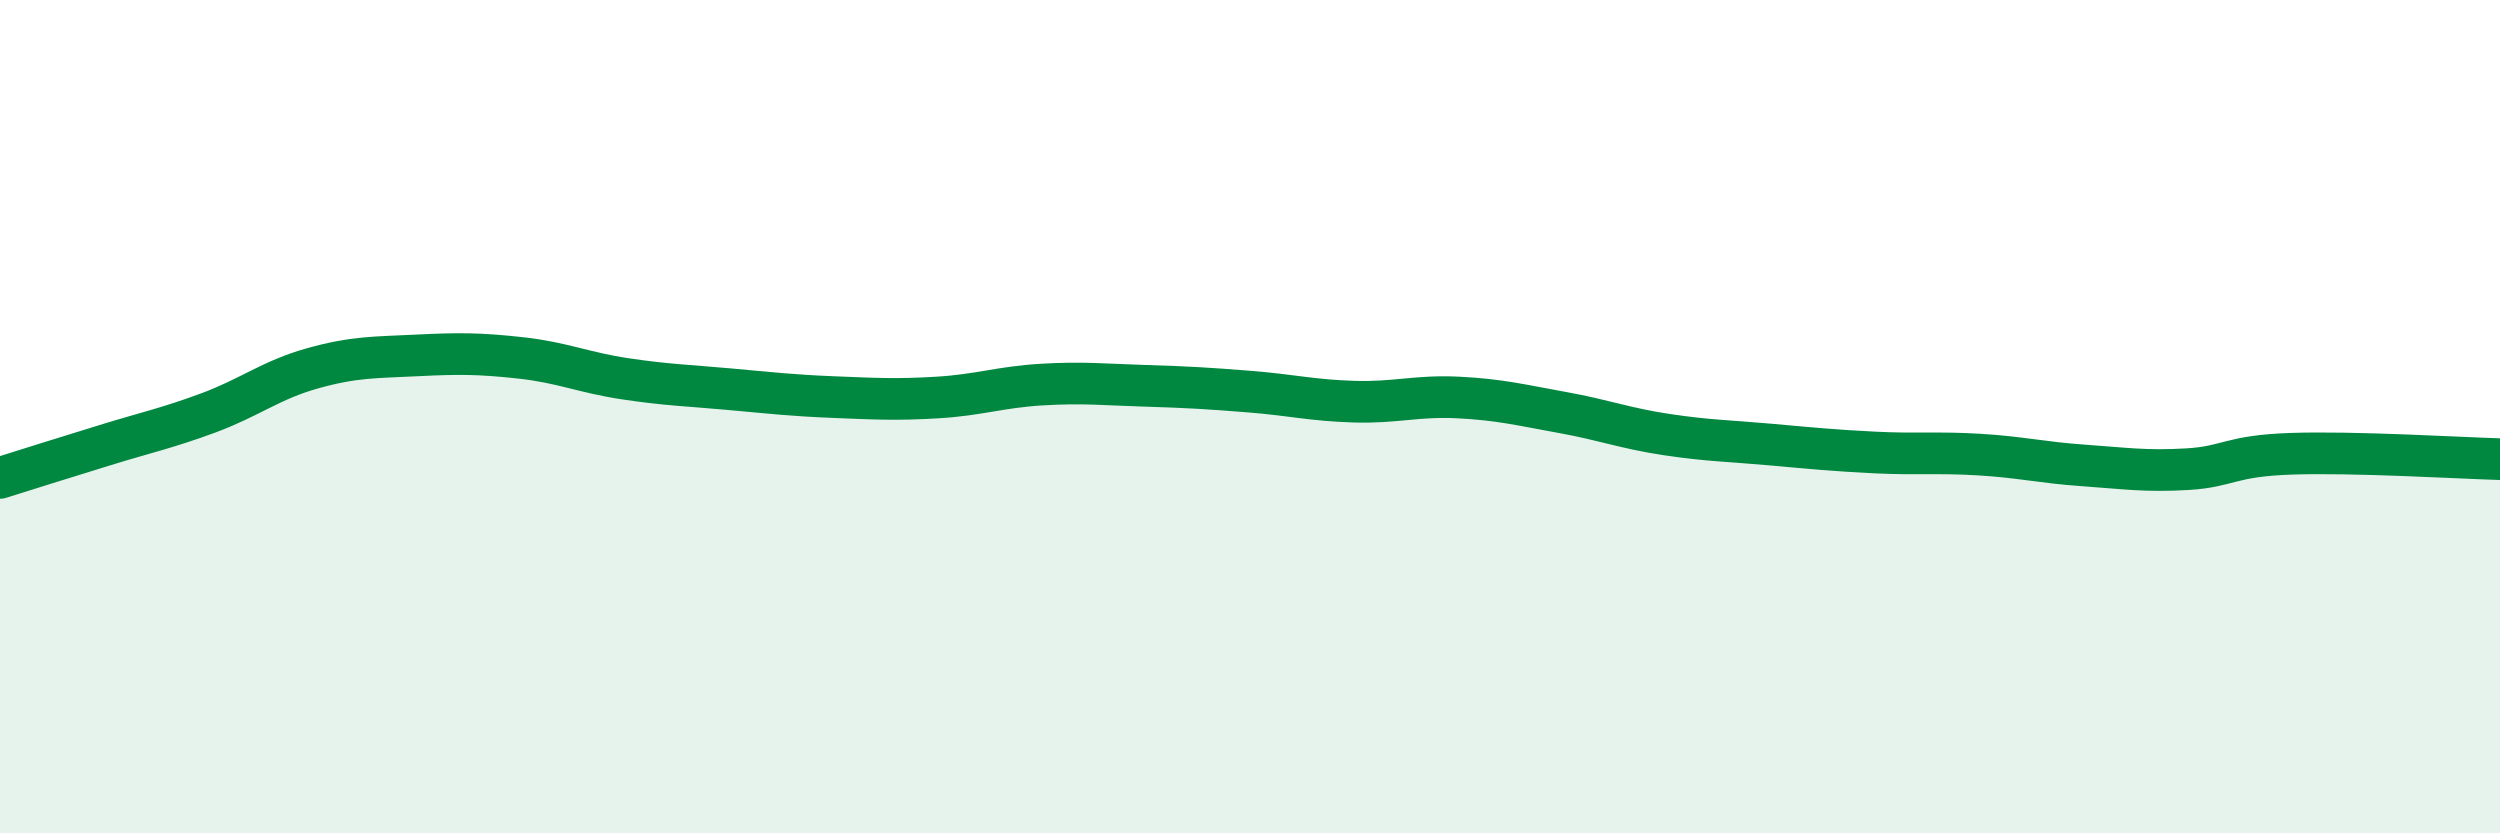 
    <svg width="60" height="20" viewBox="0 0 60 20" xmlns="http://www.w3.org/2000/svg">
      <path
        d="M 0,11.47 C 0.5,11.31 1.5,11 2.5,10.69 C 3.5,10.38 4,10.28 5,9.91 C 6,9.54 6.5,9.12 7.5,8.84 C 8.5,8.56 9,8.58 10,8.53 C 11,8.48 11.5,8.48 12.5,8.59 C 13.5,8.7 14,8.94 15,9.09 C 16,9.24 16.5,9.25 17.5,9.34 C 18.5,9.43 19,9.49 20,9.53 C 21,9.57 21.5,9.6 22.5,9.54 C 23.5,9.48 24,9.29 25,9.23 C 26,9.17 26.5,9.23 27.5,9.26 C 28.5,9.29 29,9.32 30,9.4 C 31,9.48 31.5,9.61 32.5,9.64 C 33.5,9.67 34,9.49 35,9.54 C 36,9.59 36.5,9.72 37.5,9.9 C 38.5,10.08 39,10.28 40,10.43 C 41,10.58 41.5,10.58 42.5,10.67 C 43.5,10.76 44,10.81 45,10.86 C 46,10.91 46.5,10.85 47.5,10.91 C 48.5,10.97 49,11.1 50,11.17 C 51,11.24 51.5,11.32 52.5,11.26 C 53.5,11.2 53.5,10.94 55,10.89 C 56.5,10.84 59,10.99 60,11.02L60 20L0 20Z"
        fill="#008740"
        opacity="0.1"
        stroke-linecap="round"
        stroke-linejoin="round"
      />
      <path
        d="M 0,11.47 C 0.5,11.31 1.5,11 2.5,10.69 C 3.5,10.38 4,10.28 5,9.91 C 6,9.54 6.5,9.12 7.5,8.84 C 8.5,8.56 9,8.58 10,8.53 C 11,8.48 11.5,8.48 12.5,8.59 C 13.5,8.7 14,8.94 15,9.09 C 16,9.24 16.5,9.25 17.5,9.34 C 18.5,9.43 19,9.49 20,9.53 C 21,9.57 21.5,9.6 22.5,9.54 C 23.5,9.48 24,9.29 25,9.23 C 26,9.17 26.5,9.23 27.5,9.26 C 28.5,9.29 29,9.32 30,9.4 C 31,9.48 31.5,9.61 32.5,9.64 C 33.5,9.67 34,9.49 35,9.54 C 36,9.59 36.5,9.72 37.5,9.9 C 38.5,10.08 39,10.28 40,10.43 C 41,10.58 41.5,10.58 42.5,10.67 C 43.5,10.76 44,10.81 45,10.86 C 46,10.91 46.5,10.85 47.5,10.91 C 48.5,10.97 49,11.1 50,11.17 C 51,11.24 51.5,11.32 52.5,11.26 C 53.5,11.2 53.5,10.94 55,10.89 C 56.5,10.84 59,10.99 60,11.02"
        stroke="#008740"
        stroke-width="1"
        fill="none"
        stroke-linecap="round"
        stroke-linejoin="round"
      />
    </svg>
  